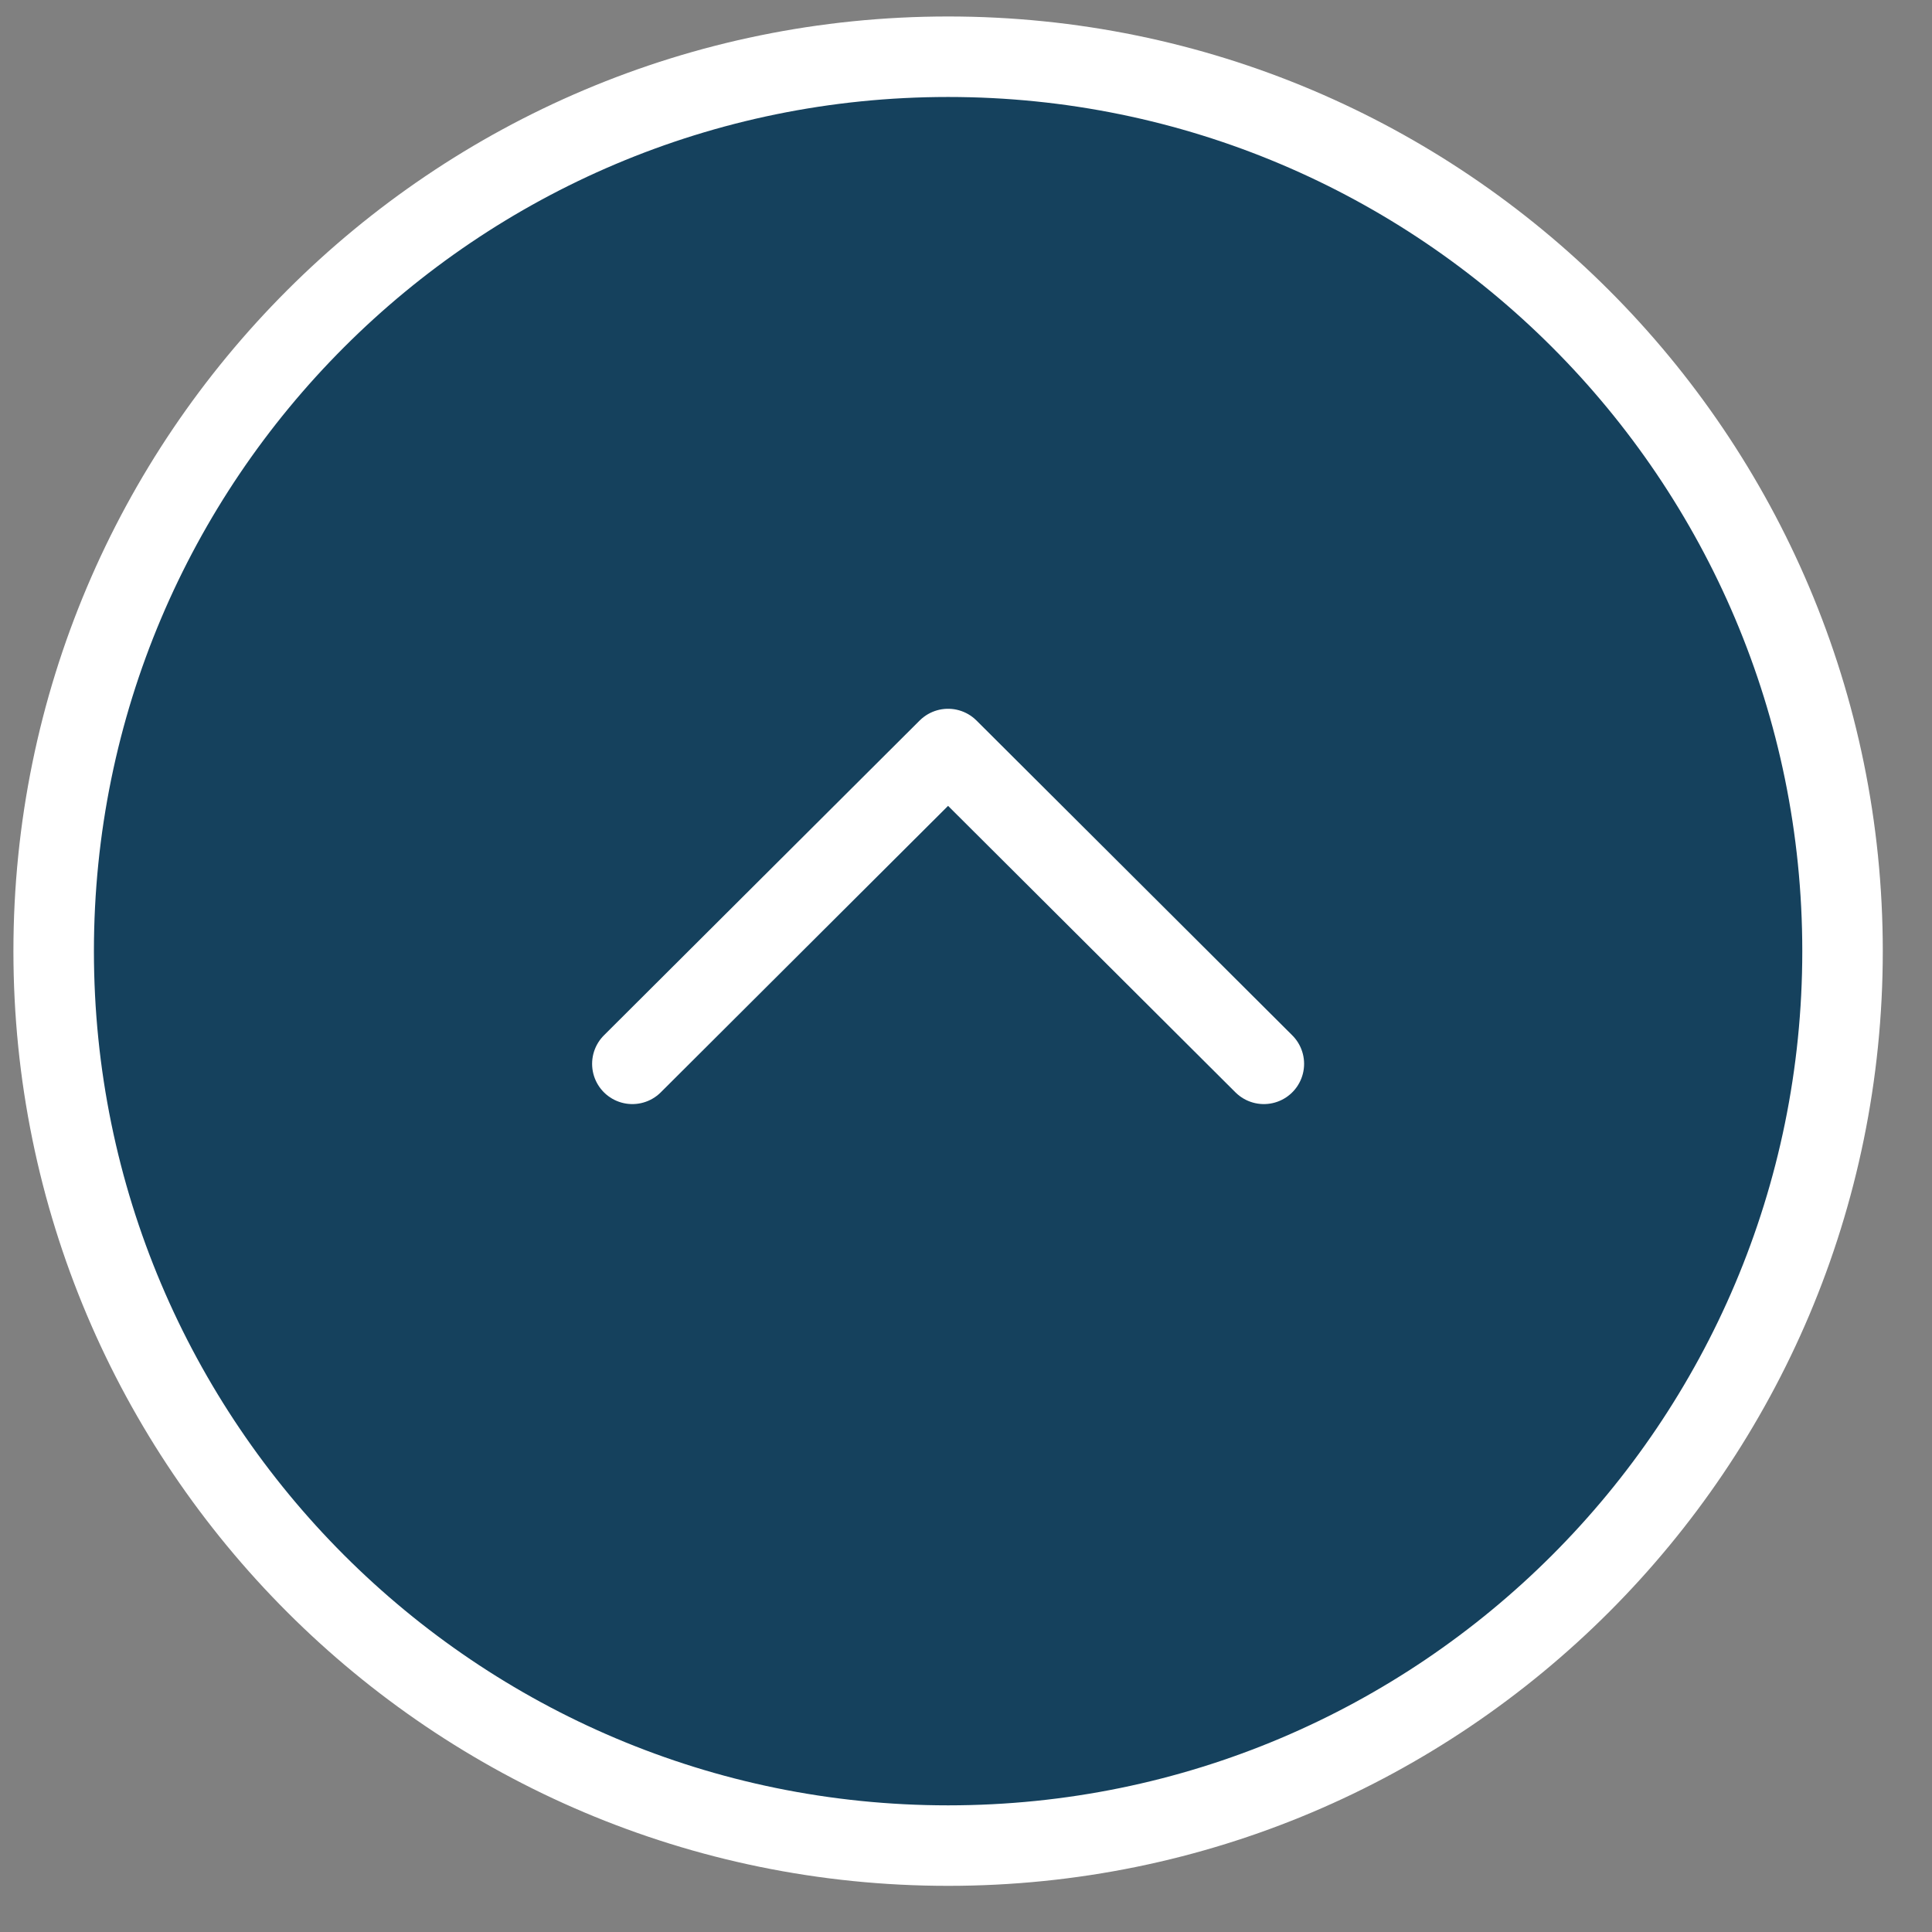 <svg width="36" height="36" viewBox="0 0 36 36" fill="none" xmlns="http://www.w3.org/2000/svg">
<rect x="0" y="0" width="36" height="36" fill="#808080" stroke="none"/>
<path d="M17.667 34.39C26.871 34.39 34.333 26.928 34.333 17.723C34.333 8.519 26.871 1.057 17.667 1.057C8.462 1.057 1 8.519 1 17.723C1 26.928 8.462 34.39 17.667 34.39Z" fill="#15415D" stroke="white" stroke-width="1.5" stroke-miterlimit="10" stroke-linecap="round" stroke-linejoin="round"/>
<path d="M11.783 19.823L17.666 13.957L23.55 19.823" stroke="white" stroke-width="1.5" stroke-linecap="round" stroke-linejoin="round"/>
</svg>
